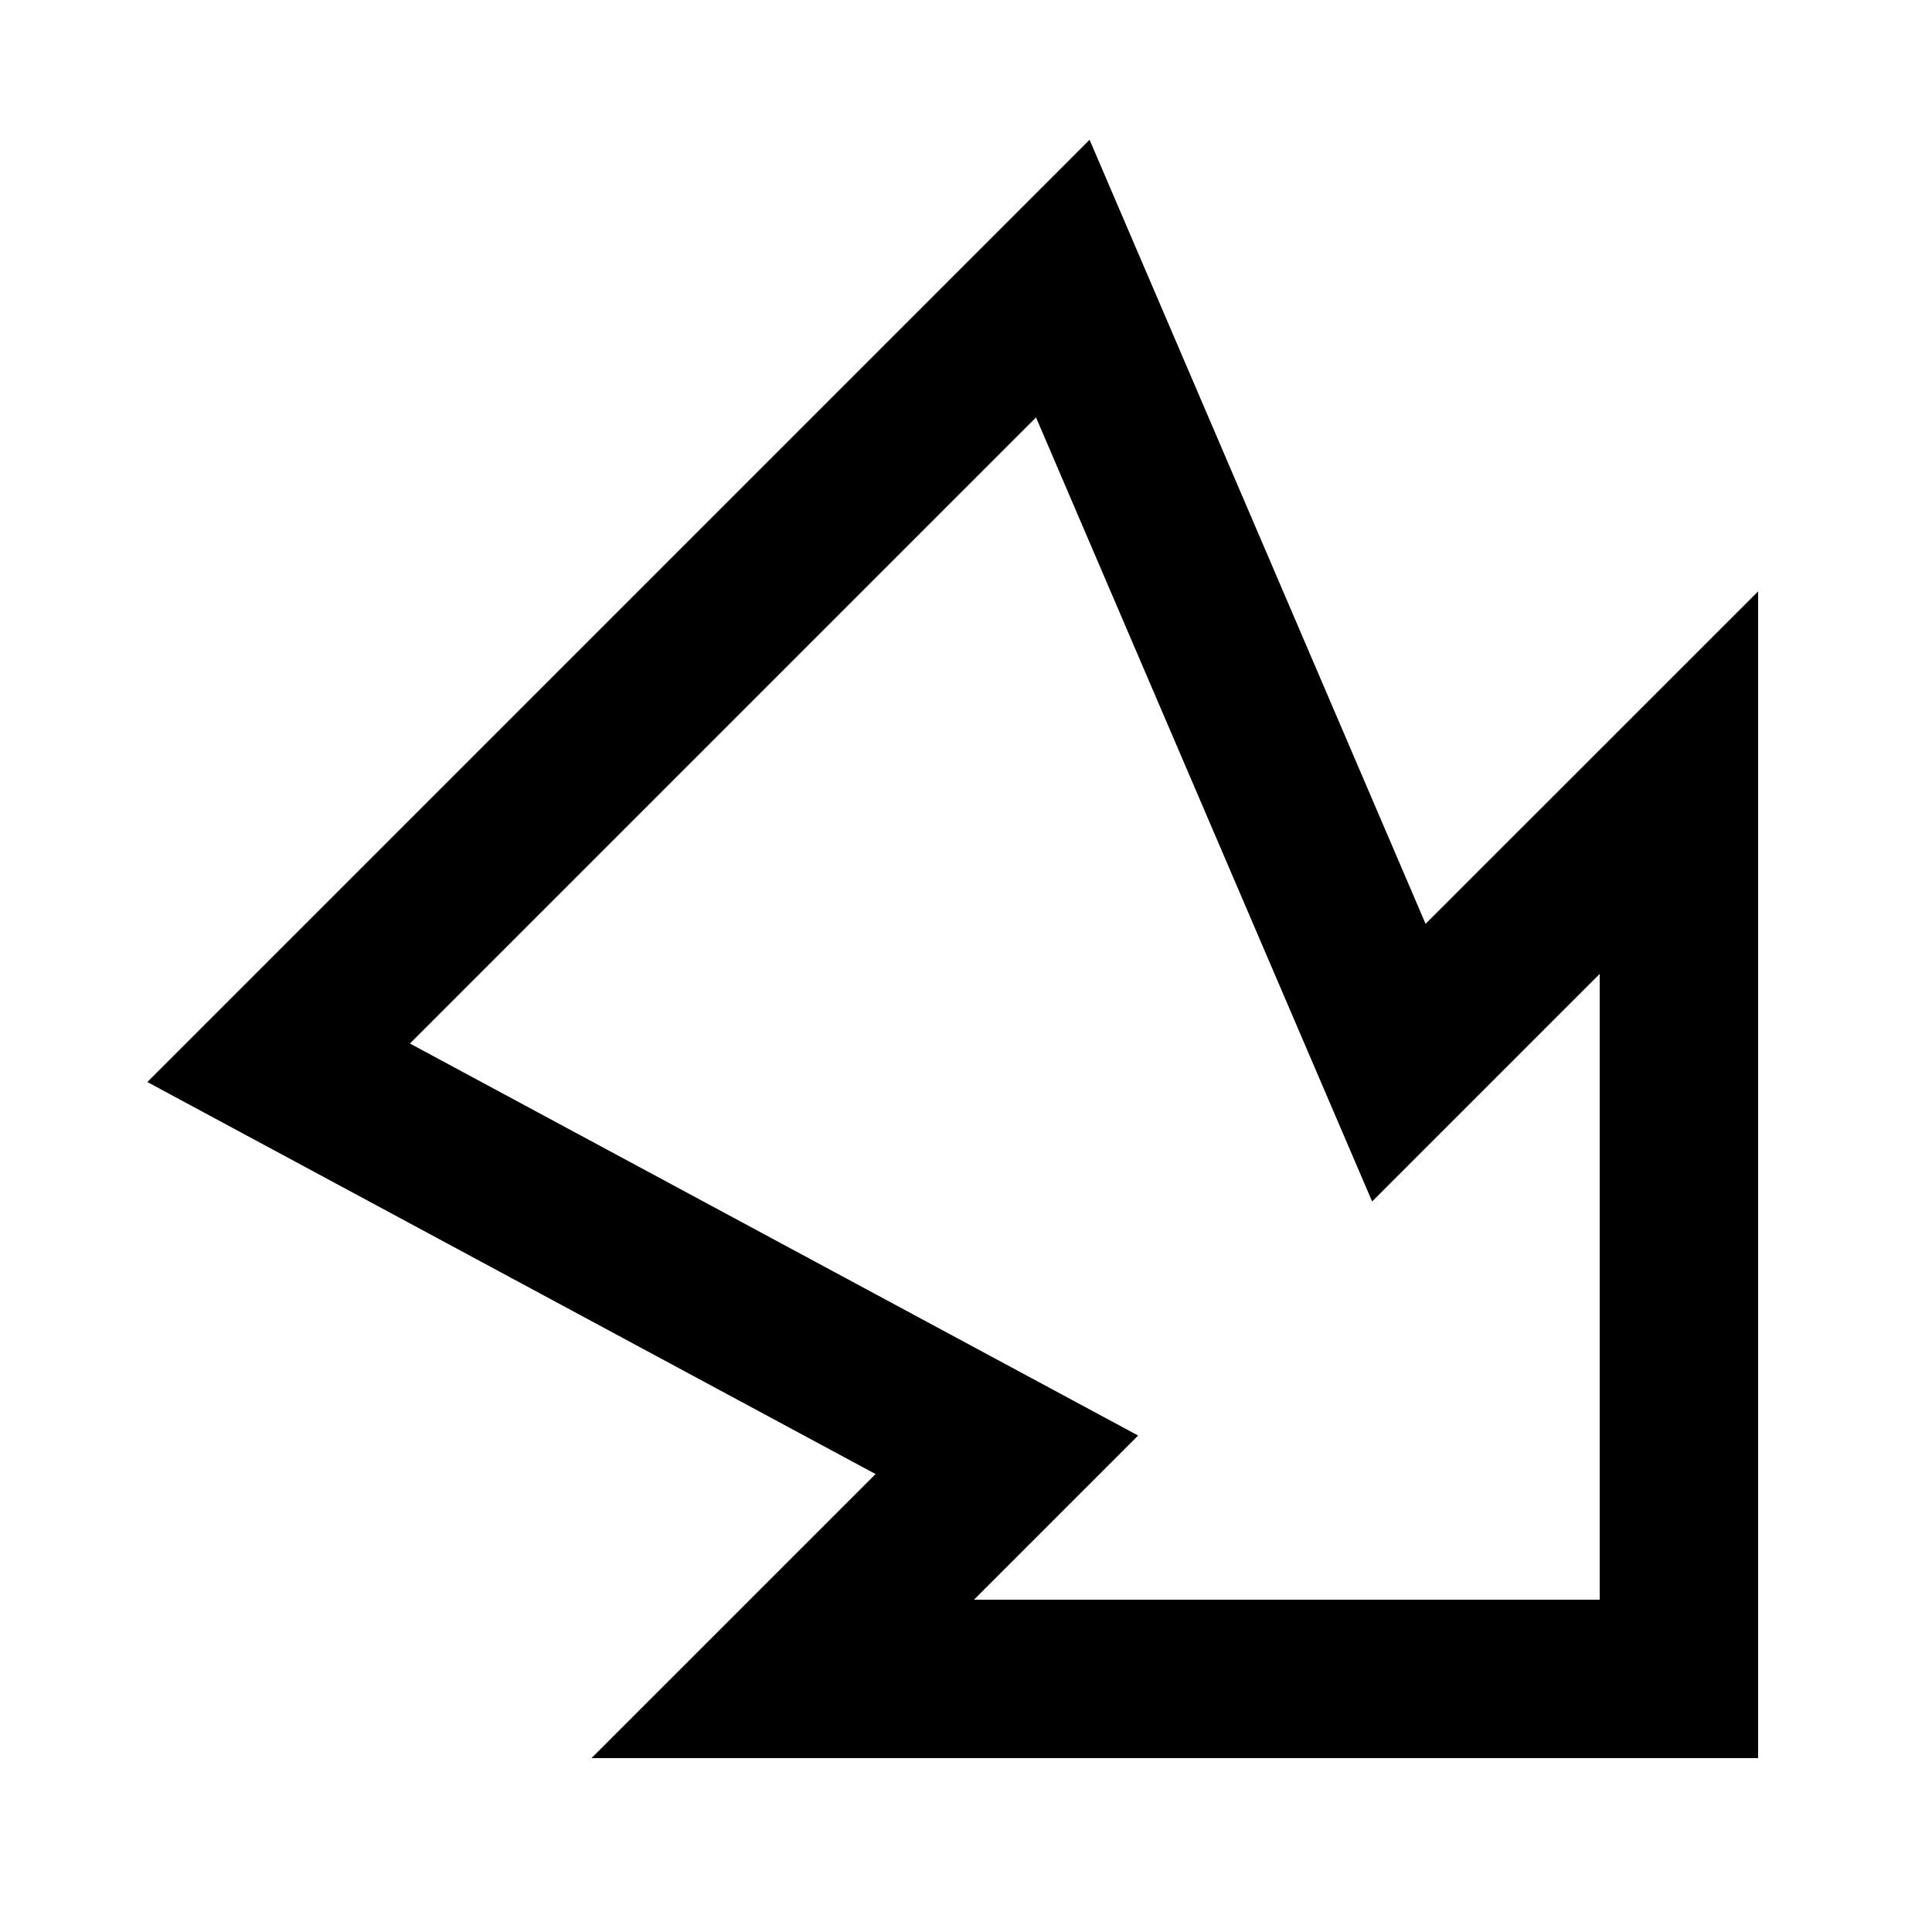 <?xml version="1.0" encoding="UTF-8"?>
<!-- Uploaded to: ICON Repo, www.svgrepo.com, Generator: ICON Repo Mixer Tools -->
<svg fill="#000000" width="800px" height="800px" version="1.1" viewBox="144 144 512 512" xmlns="http://www.w3.org/2000/svg">
 <path d="m432.75 181.05-249.7 249.7 192.98 103.89-75.281 75.277h309.17v-309.19l-88.125 88.105zm135.19 386.88h-165.82l43.496-43.496-192.98-103.89 165.92-165.92 89.07 207.78 60.309-60.312z"/>
</svg>